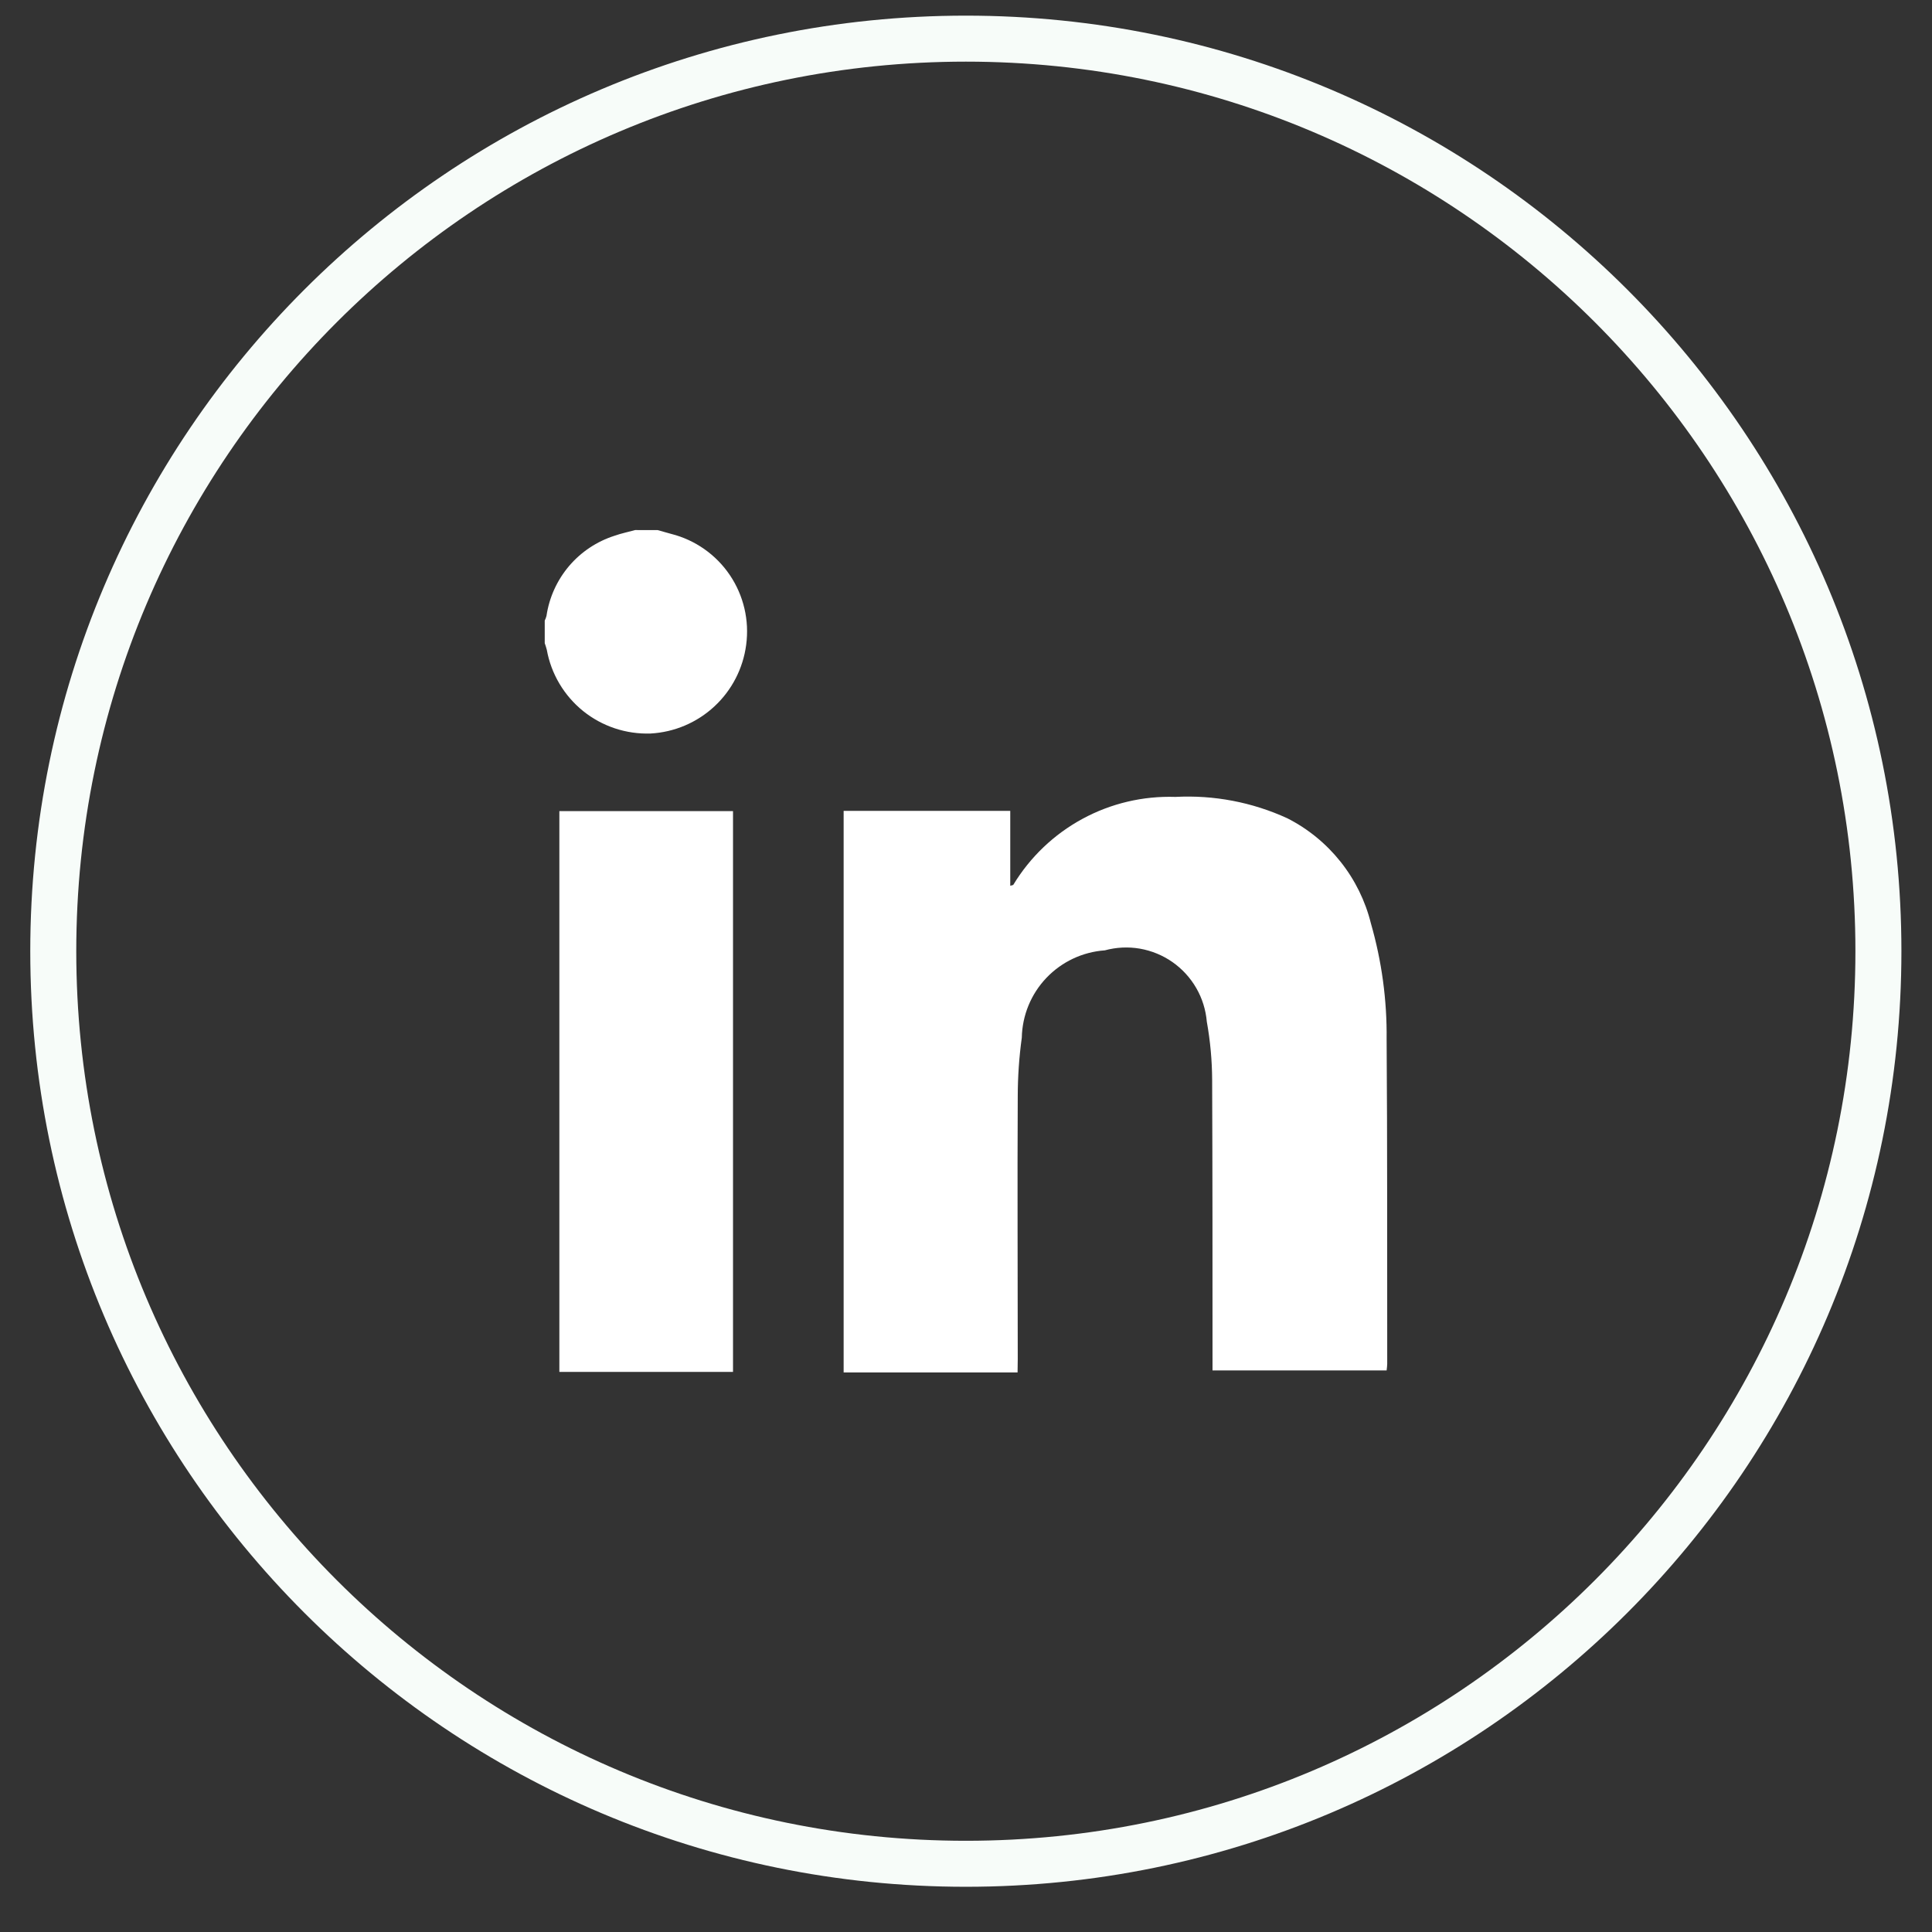 <svg width="42" height="42" viewBox="0 0 42 42" fill="none" xmlns="http://www.w3.org/2000/svg">
<rect x="0" y="0" width="42" height="42" fill="#333333" stroke="none"/>
<path d="M40.835 20.678C40.835 9.722 31.953 0.84 20.997 0.84C10.04 0.84 1.158 9.722 1.158 20.678C1.158 31.635 10.04 40.517 20.997 40.517C31.953 40.517 40.835 31.635 40.835 20.678Z" stroke="#F7FCF9"/>
<path d="M14.299 11.524C14.4 11.552 14.494 11.581 14.593 11.607C15.113 11.739 15.567 12.058 15.867 12.503C16.167 12.948 16.293 13.488 16.221 14.02C16.153 14.533 15.909 15.006 15.53 15.357C15.151 15.709 14.661 15.917 14.144 15.946C13.612 15.964 13.091 15.791 12.676 15.457C12.262 15.122 11.981 14.65 11.887 14.126C11.874 14.077 11.859 14.029 11.842 13.982V13.491C11.858 13.458 11.871 13.424 11.88 13.389C11.939 12.989 12.109 12.614 12.371 12.305C12.633 11.997 12.976 11.769 13.362 11.646C13.506 11.595 13.659 11.564 13.808 11.523L14.299 11.524Z" fill="white"/>
<path d="M22.121 29.836H18.34V17.628H21.962V19.256C22.006 19.242 22.025 19.242 22.029 19.234C22.394 18.632 22.912 18.137 23.532 17.801C24.151 17.465 24.848 17.301 25.552 17.324C26.388 17.28 27.223 17.439 27.984 17.788C28.434 18.016 28.829 18.339 29.143 18.734C29.457 19.129 29.682 19.587 29.803 20.076C30.038 20.894 30.153 21.74 30.144 22.59C30.161 24.944 30.154 27.298 30.157 29.652C30.157 29.695 30.149 29.737 30.144 29.792H26.359C26.359 29.703 26.359 29.616 26.359 29.53C26.359 27.511 26.359 25.493 26.351 23.474C26.349 23.05 26.31 22.627 26.235 22.21C26.213 21.953 26.135 21.703 26.006 21.48C25.877 21.256 25.7 21.063 25.489 20.915C25.277 20.767 25.036 20.668 24.781 20.623C24.527 20.579 24.266 20.592 24.017 20.66C23.534 20.694 23.081 20.908 22.747 21.259C22.413 21.61 22.223 22.073 22.213 22.558C22.155 22.978 22.126 23.402 22.125 23.826C22.115 25.733 22.125 27.64 22.125 29.546L22.121 29.836Z" fill="white"/>
<path d="M15.935 17.633V29.824H12.16V17.633H15.935Z" fill="white"/>
</svg>
